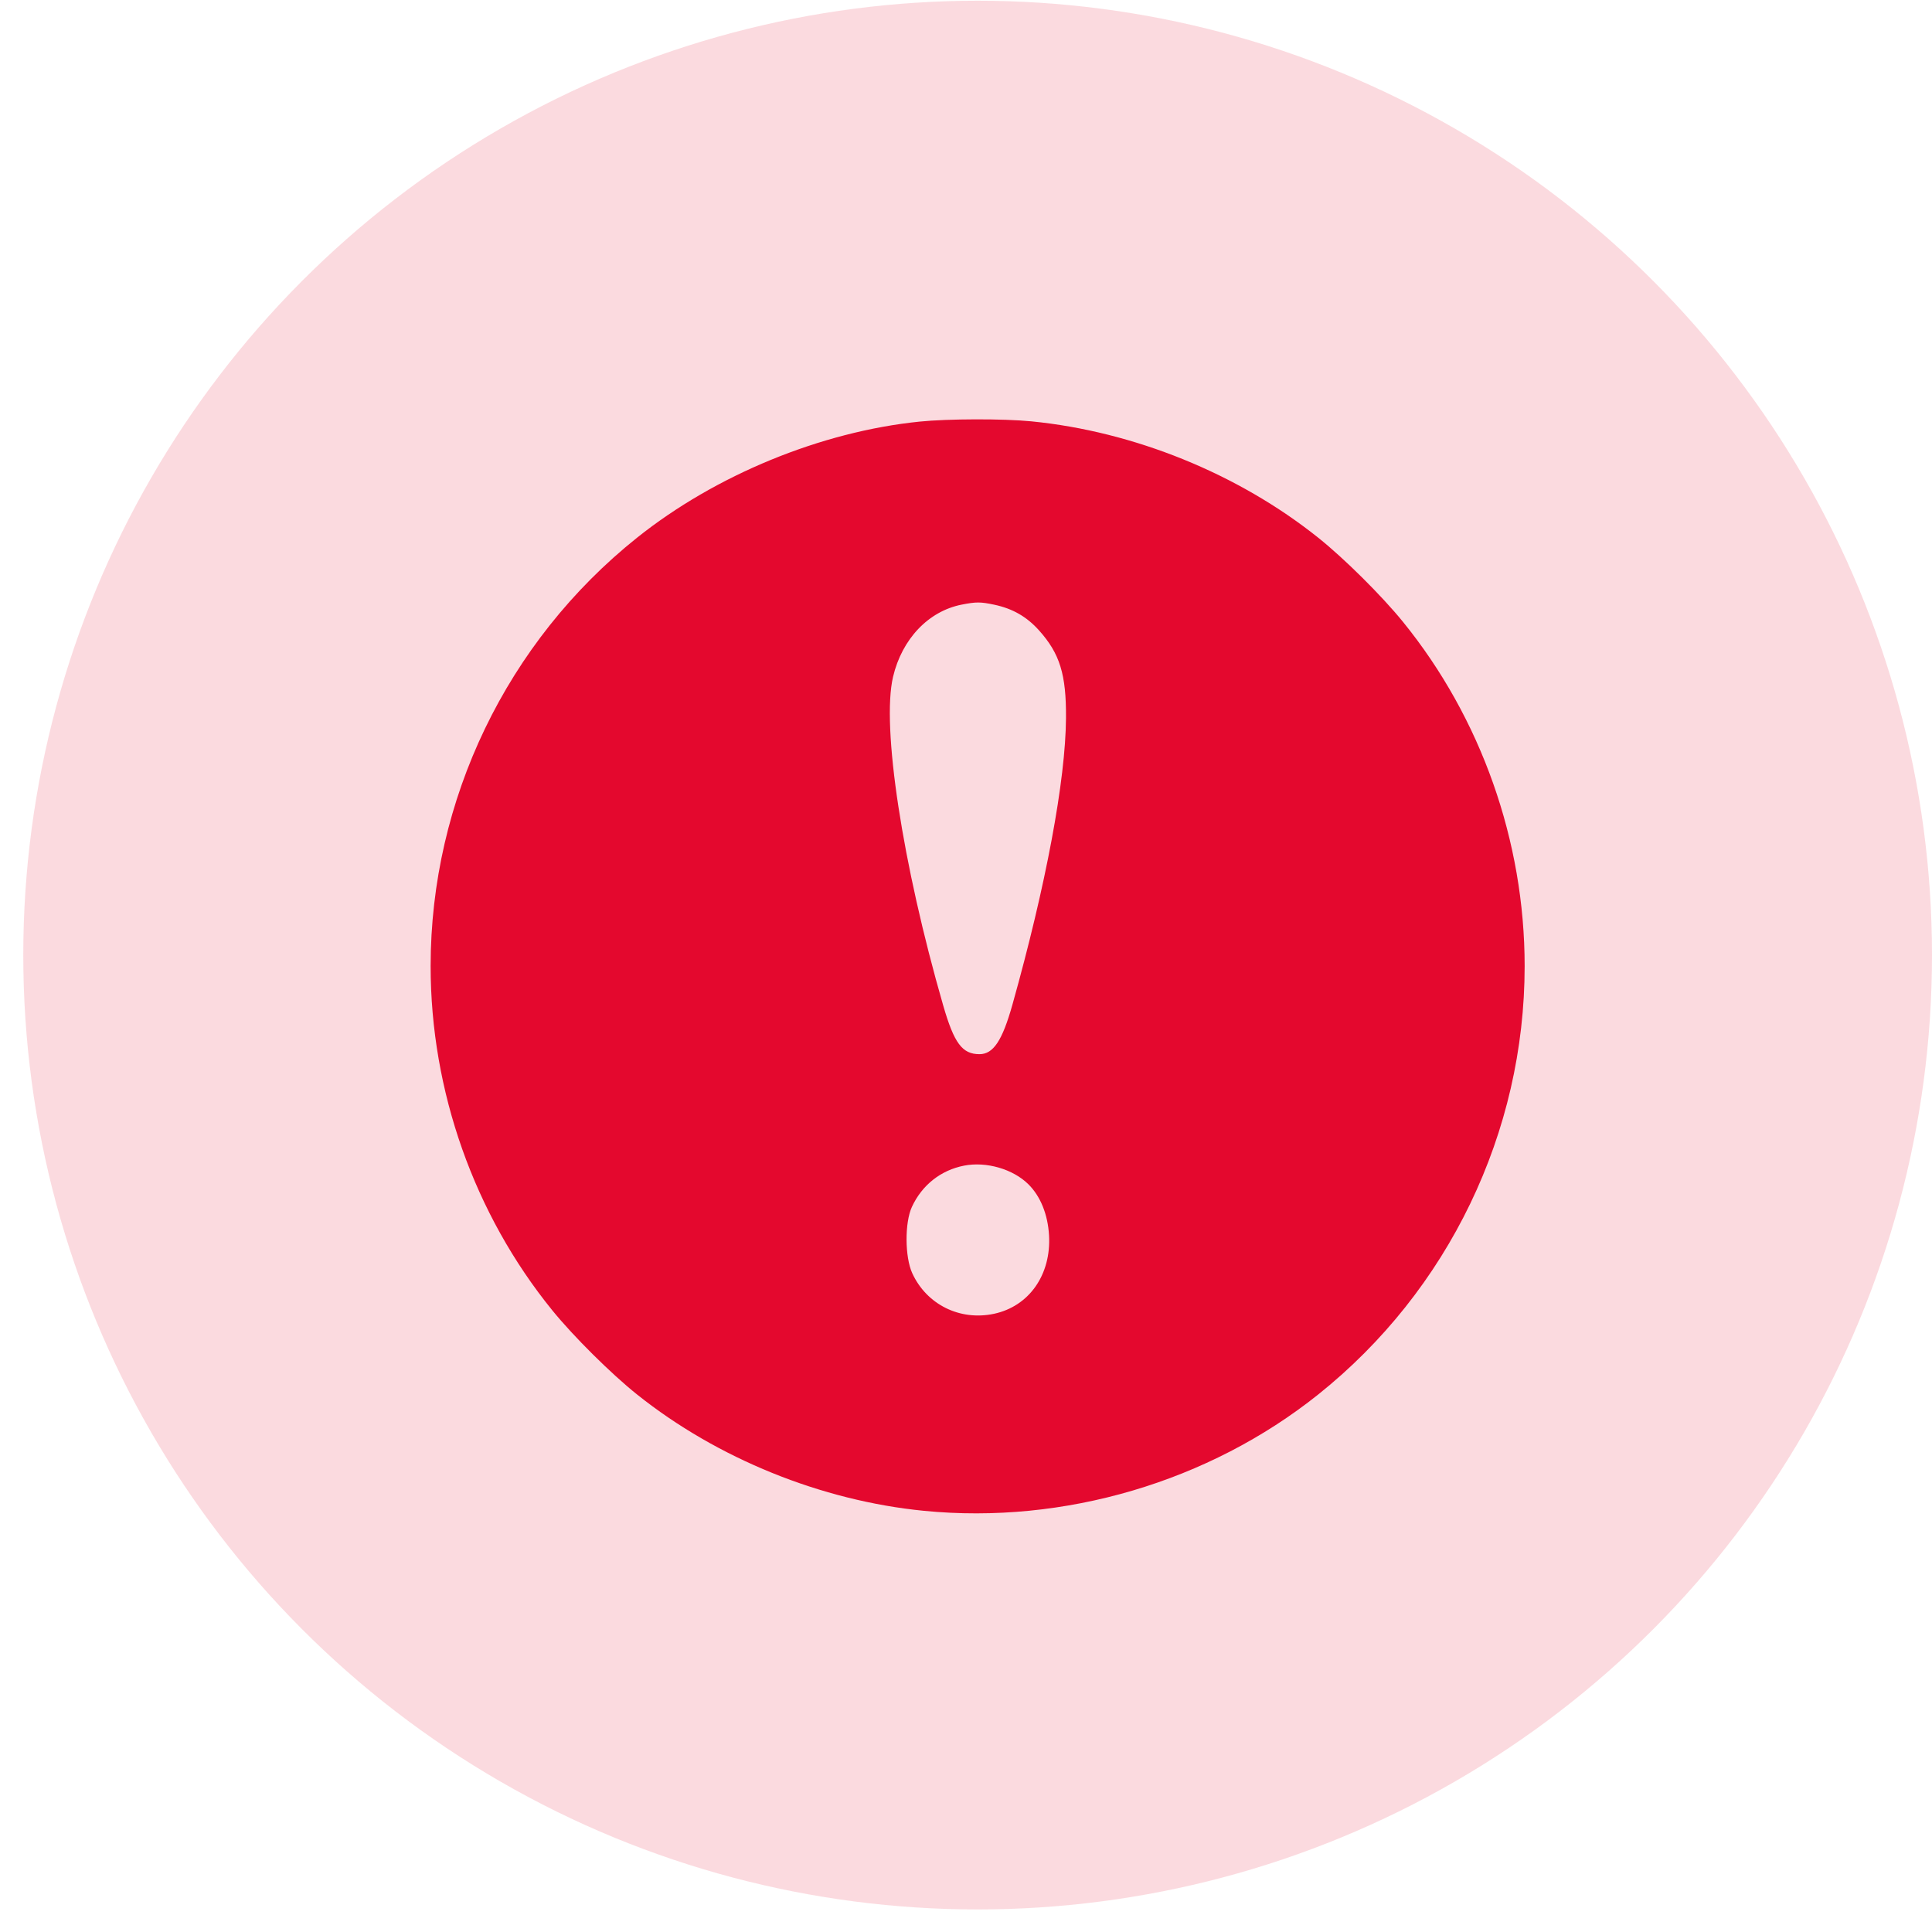 <svg width="83" height="83" viewBox="0 0 83 83" fill="none" xmlns="http://www.w3.org/2000/svg">
<circle opacity="0.15" cx="42" cy="41.031" r="41" fill="#E4082E"/>
<path fill-rule="evenodd" clip-rule="evenodd" d="M39.511 18.112C35.275 18.543 30.742 20.405 27.367 23.101C21.774 27.569 18.5 34.364 18.5 41.504C18.5 46.867 20.371 52.159 23.728 56.294C24.636 57.412 26.25 59.014 27.367 59.907C30.811 62.658 35.286 64.473 39.695 64.906C45.711 65.498 51.933 63.661 56.633 59.907C62.226 55.439 65.5 48.644 65.5 41.504C65.5 36.141 63.629 30.848 60.272 26.714C59.364 25.596 57.75 23.993 56.633 23.101C53.19 20.35 48.714 18.535 44.305 18.101C43.105 17.983 40.727 17.988 39.511 18.112ZM41.316 25.975C39.886 26.256 38.75 27.451 38.366 29.077C37.864 31.209 38.765 37.116 40.521 43.197C40.99 44.821 41.339 45.288 42.08 45.288C42.674 45.288 43.06 44.707 43.495 43.158C44.936 38.026 45.778 33.523 45.796 30.847C45.809 28.975 45.532 28.077 44.633 27.077C44.107 26.492 43.503 26.146 42.717 25.979C42.123 25.853 41.937 25.853 41.316 25.975ZM41.416 50.077C40.416 50.273 39.609 50.912 39.176 51.849C38.863 52.526 38.871 54.002 39.192 54.7C39.809 56.043 41.237 56.753 42.7 56.442C44.211 56.121 45.165 54.762 45.067 53.067C45.015 52.172 44.7 51.392 44.181 50.878C43.521 50.223 42.369 49.889 41.416 50.077Z" fill="#E4082E"/>
</svg>
